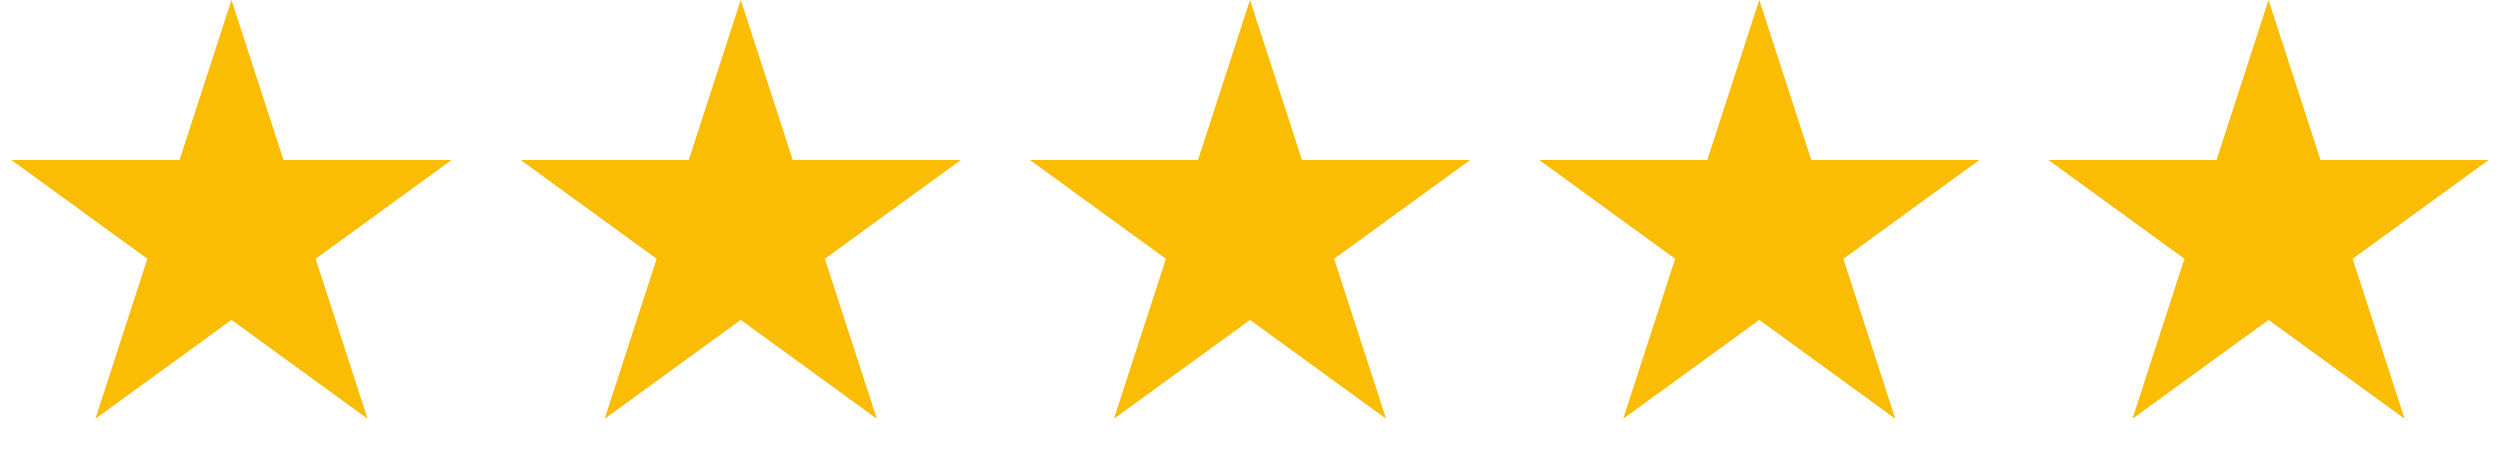 <svg xmlns="http://www.w3.org/2000/svg" width="108" height="20" fill="none"><path d="m10 0 2.245 6.91h7.266l-5.878 4.27 2.245 6.91L10 13.82l-5.878 4.27 2.245-6.91L.49 6.91h7.266L10 0Zm22 0 2.245 6.91h7.266l-5.878 4.27 2.245 6.91L32 13.82l-5.878 4.27 2.245-6.91-5.878-4.27h7.266L32 0Zm22 0 2.245 6.91h7.266l-5.878 4.27 2.245 6.91L54 13.82l-5.878 4.27 2.245-6.91-5.878-4.27h7.266L54 0Zm22 0 2.245 6.91h7.266l-5.878 4.27 2.245 6.91L76 13.82l-5.878 4.27 2.245-6.91-5.878-4.27h7.266L76 0Zm22 0 2.245 6.91h7.266l-5.878 4.27 2.245 6.91L98 13.82l-5.878 4.27 2.245-6.91-5.878-4.27h7.266L98 0Z" fill="#FBBC04"/></svg>